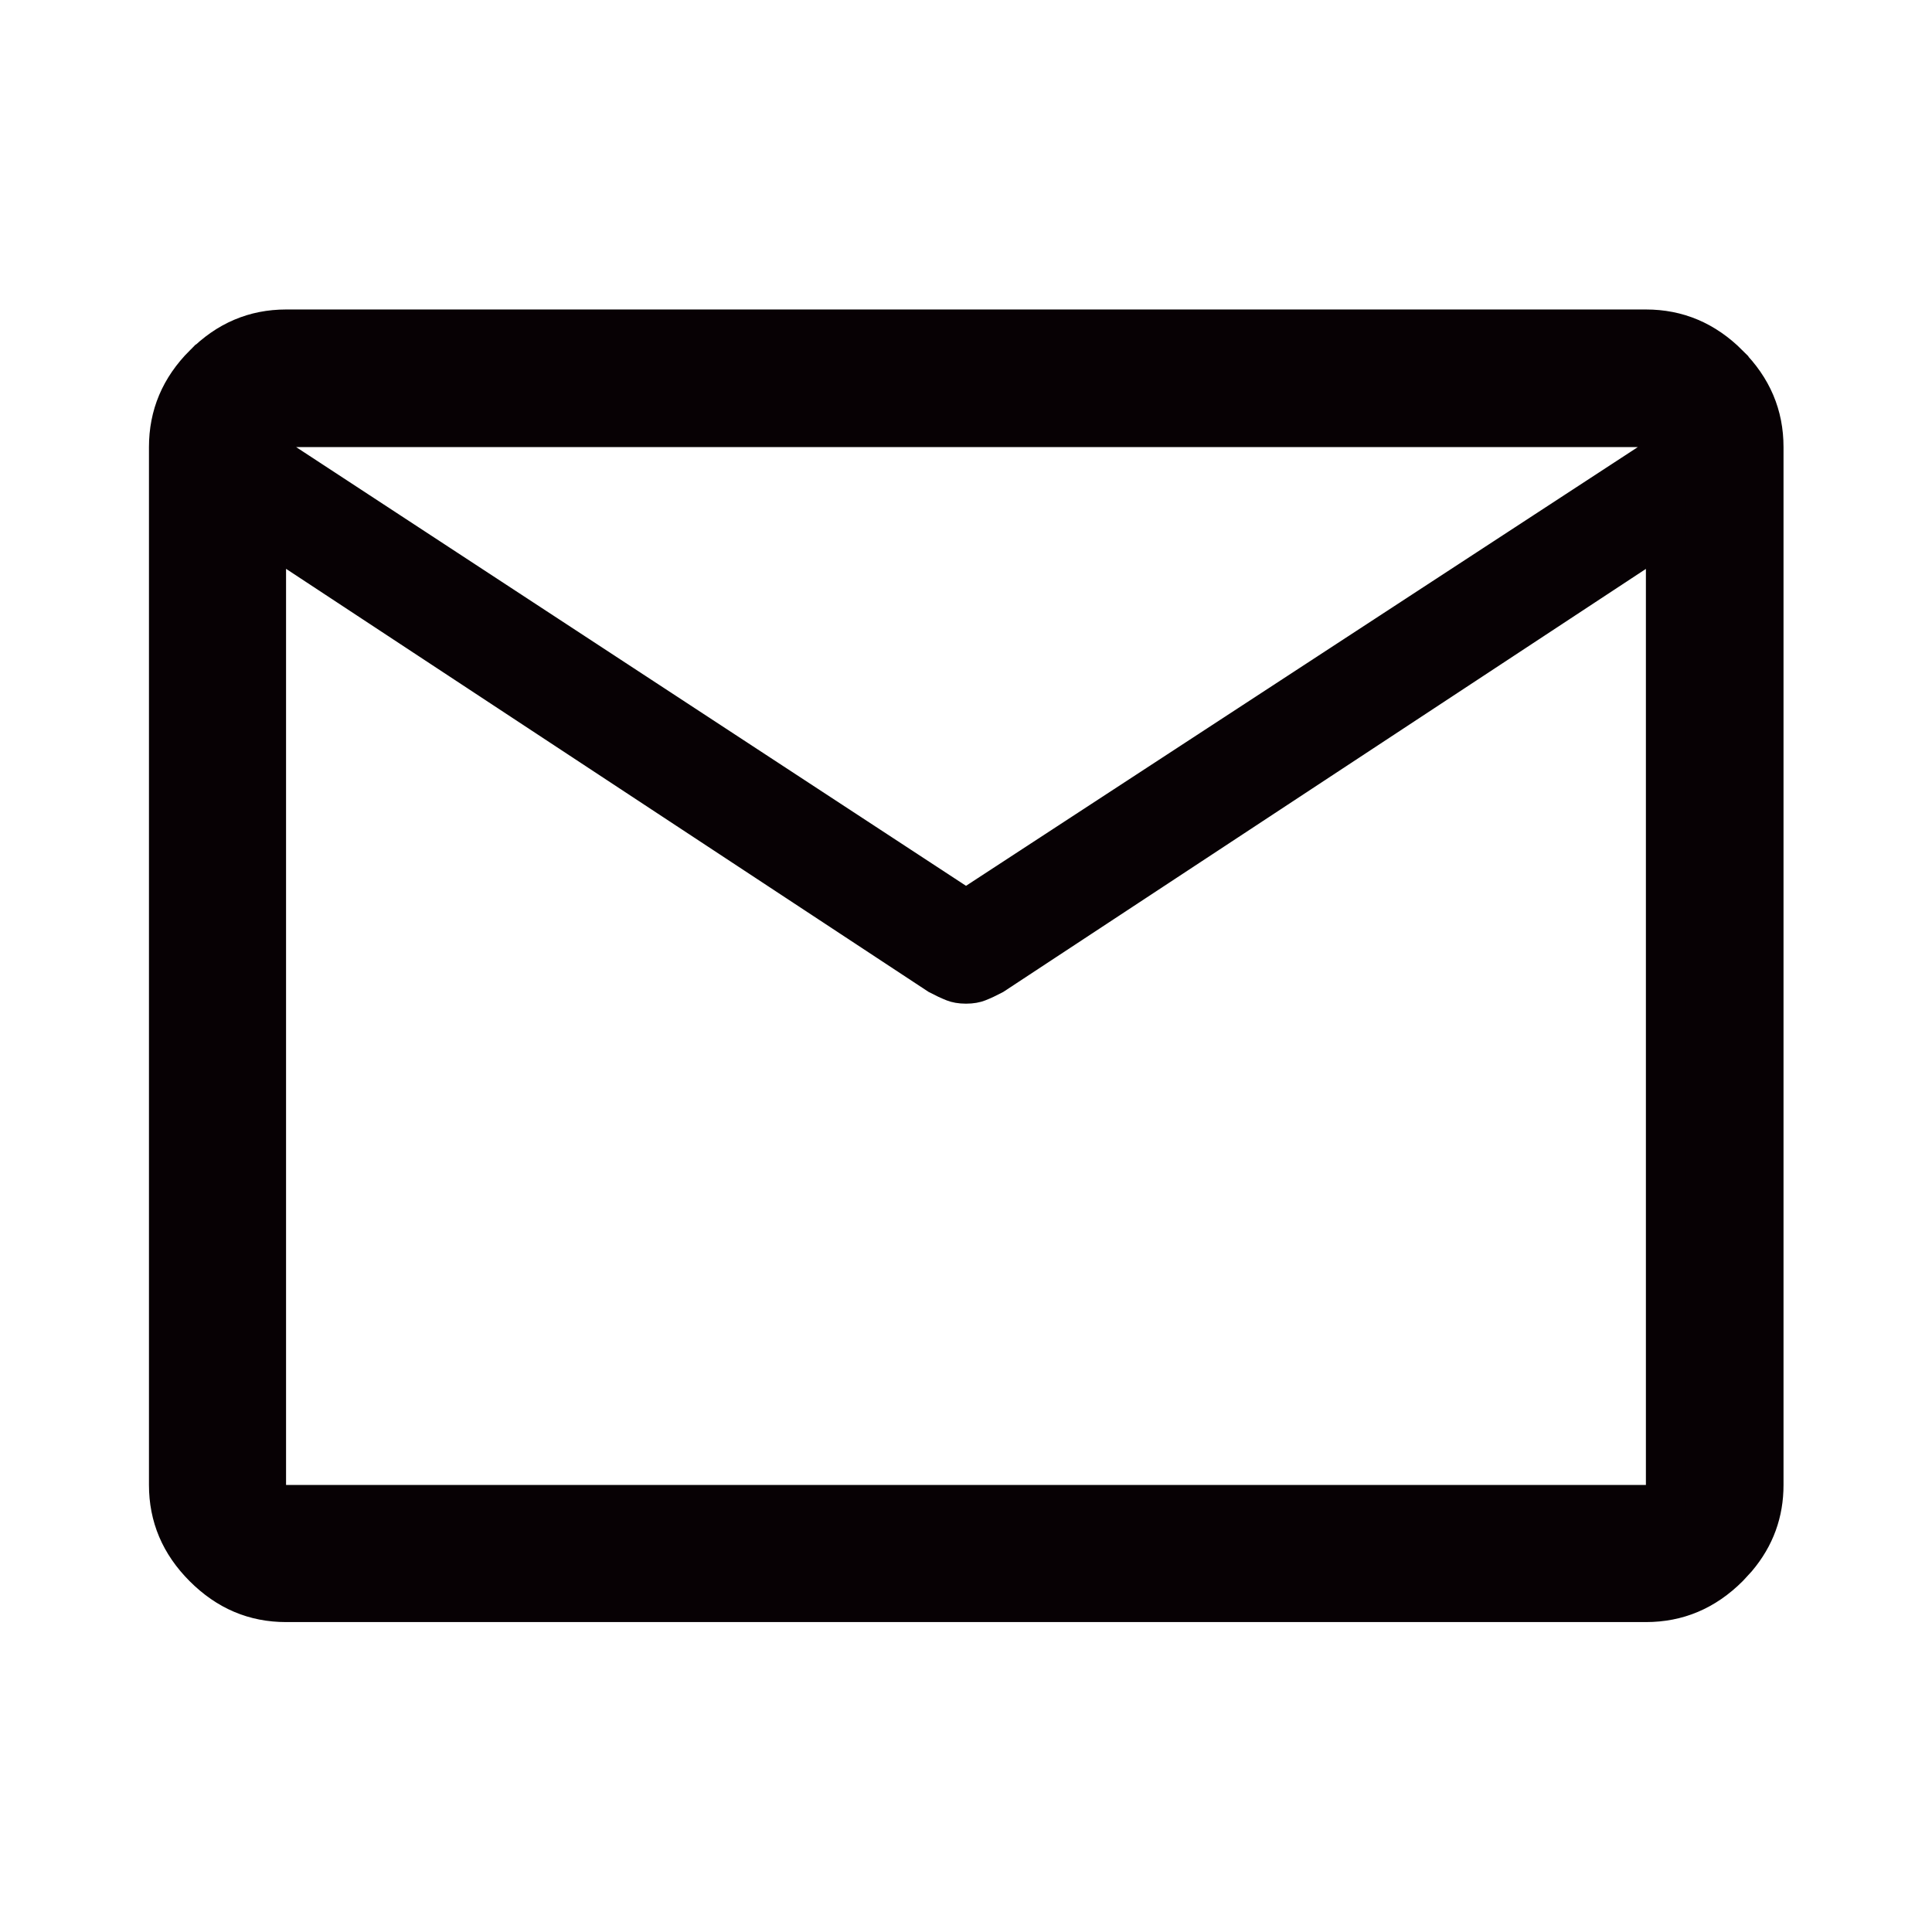 <svg width="48" height="48" viewBox="0 0 48 48" fill="none" xmlns="http://www.w3.org/2000/svg">
<g id="mail">
<path id="Vector" d="M7.107 8.189H40.892C41.677 8.189 42.352 8.472 42.94 9.06V9.061C43.528 9.648 43.811 10.323 43.811 11.108V36.893C43.811 37.576 43.595 38.176 43.147 38.708L42.941 38.932C42.353 39.518 41.678 39.8 40.892 39.8H7.107C6.325 39.8 5.653 39.518 5.068 38.933C4.482 38.347 4.201 37.674 4.201 36.893V11.108C4.201 10.323 4.482 9.647 5.068 9.06H5.069C5.654 8.472 6.326 8.19 7.107 8.189ZM6.607 11.214V37.393H41.392V13.205L40.618 13.716L24.669 24.215C24.533 24.287 24.409 24.345 24.296 24.389C24.229 24.415 24.134 24.436 24 24.436C23.865 24.436 23.77 24.415 23.703 24.389C23.589 24.344 23.464 24.286 23.326 24.213L7.607 13.863V11.869L23.726 22.426L24 22.605L24.273 22.427L40.965 11.526L42.373 10.608H5.681L6.607 11.214Z" fill="#070104" stroke="#070104"/>
</g>
</svg>
